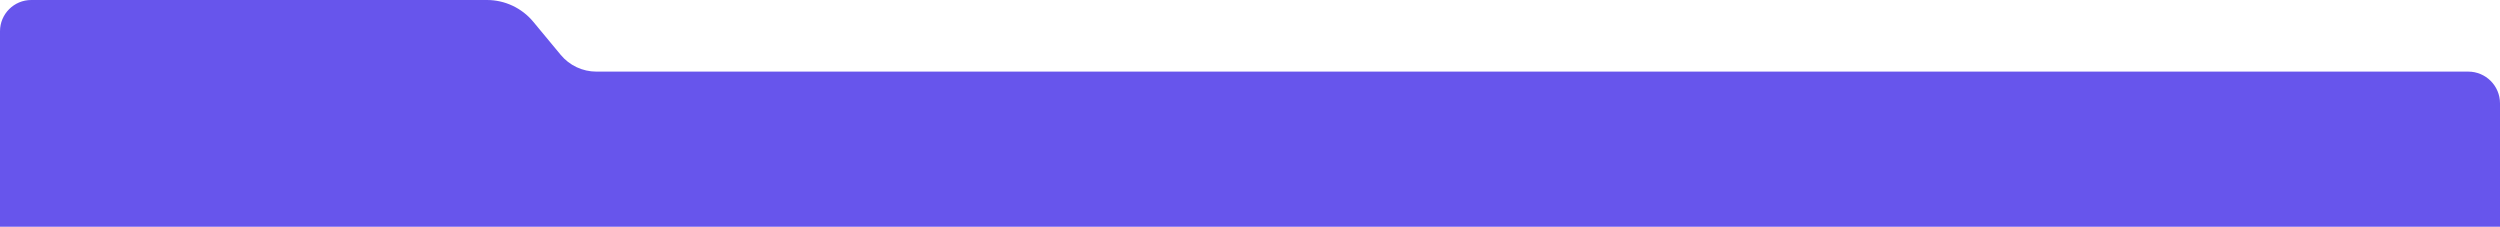 <?xml version="1.0" encoding="UTF-8"?>
<svg xmlns="http://www.w3.org/2000/svg" xmlns:xlink="http://www.w3.org/1999/xlink" id="Calque_1" version="1.1" viewBox="0 0 1640 148.723">
  <!-- Generator: Adobe Illustrator 29.5.1, SVG Export Plug-In . SVG Version: 2.1.0 Build 141)  -->
  <defs>
    <style>
      .st0 {
        fill: none;
      }

      .st1 {
        clip-path: url(#clippath-1);
      }

      .st2 {
        fill: #6755ec;
      }

      .st3 {
        clip-path: url(#clippath);
      }
    </style>
    <clipPath id="clippath">
      <rect class="st0" x="-32.484" y="-34.84" width="1701.945" height="199.525"></rect>
    </clipPath>
    <clipPath id="clippath-1">
      <rect class="st0" x="0" width="1640" height="848.736"></rect>
    </clipPath>
  </defs>
  <g class="st3">
    <g id="Groupe_359">
      <g class="st1">
        <g id="Groupe_358">
          <path id="Tracé_16301" class="st2" d="M319.43,0H20.5C9.178,0,0,9.178,0,20.5v807.7c0,11.322,9.178,20.5,20.5,20.5h1599c11.322,0,20.5-9.178,20.5-20.5V67.81c0-11.506-9.327-20.834-20.834-20.834H391.219c-9.047 0-17.624-4.03-23.399-10.995l-17.995-21.698C342.324,5.236,331.182 0,319.43,0"></path>
        </g>
      </g>
    </g>
  </g>
</svg>
